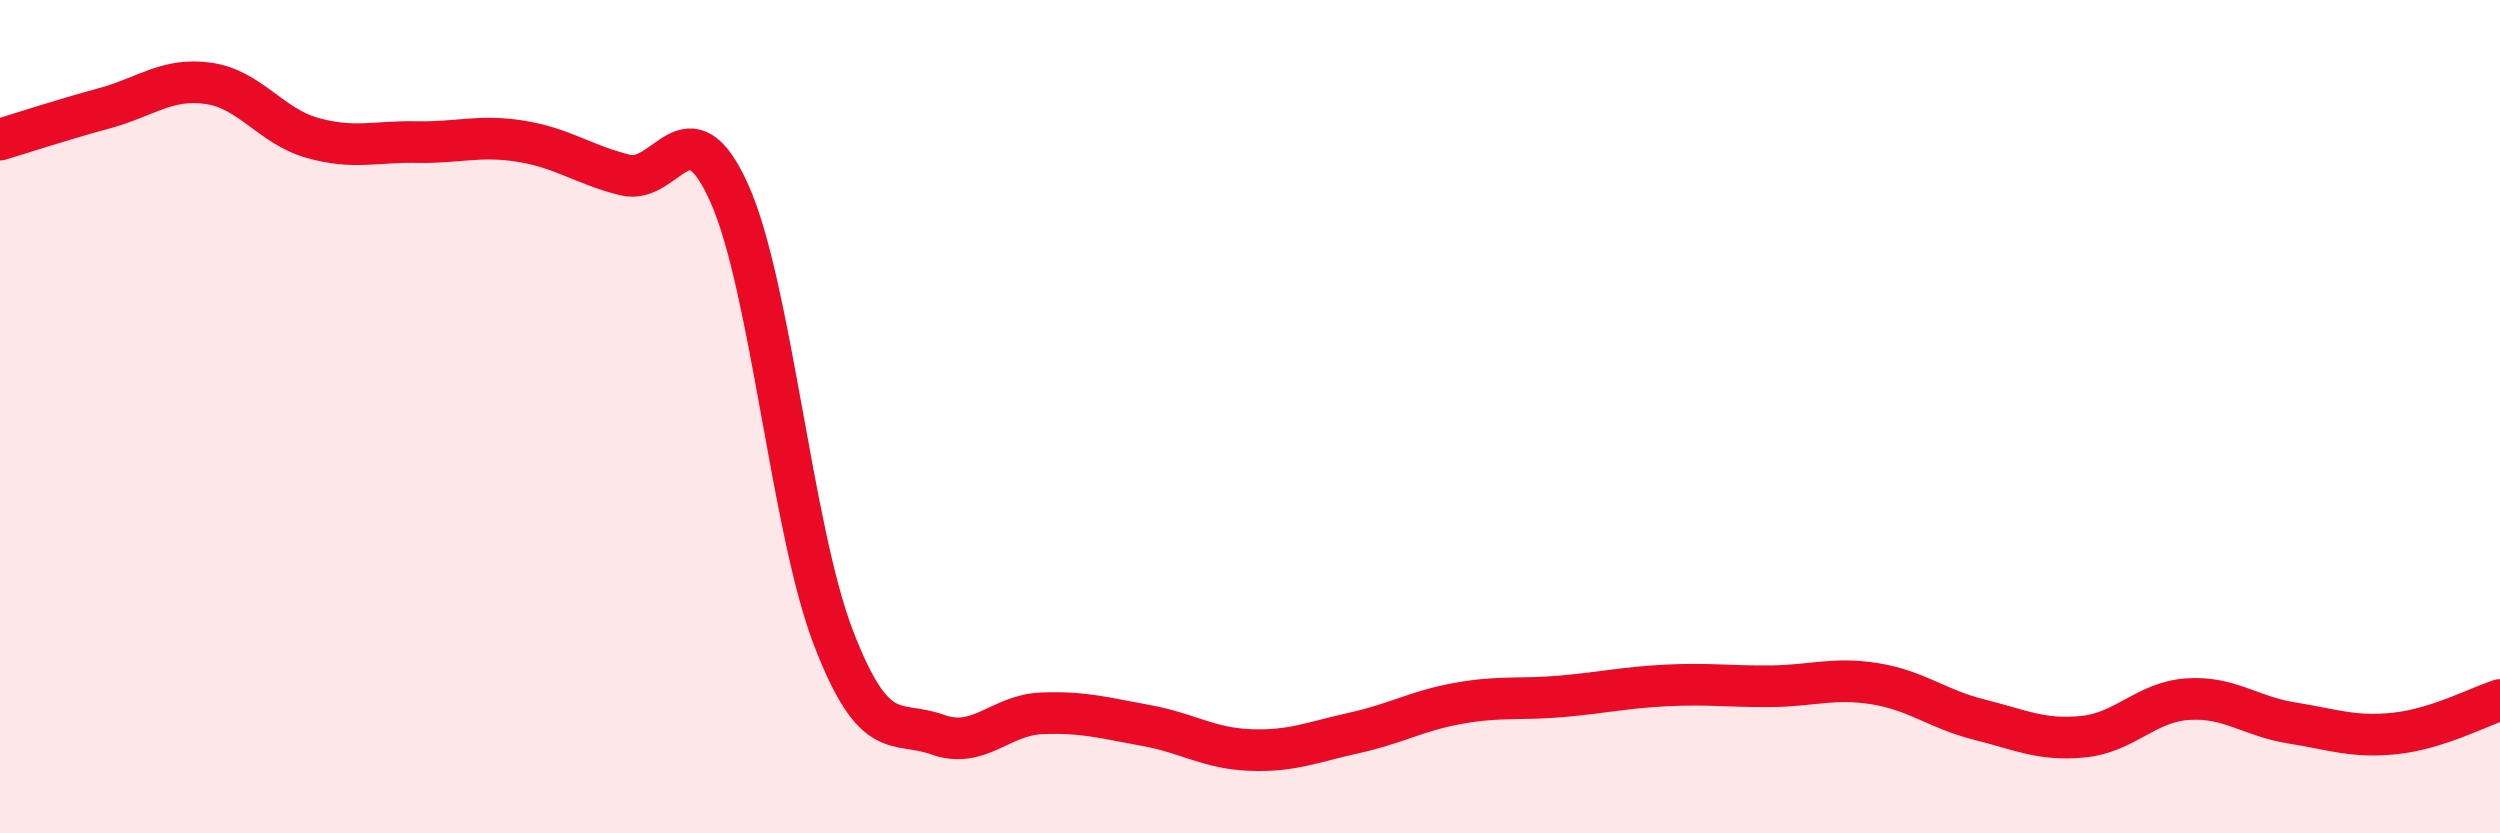
    <svg width="60" height="20" viewBox="0 0 60 20" xmlns="http://www.w3.org/2000/svg">
      <path
        d="M 0,3.35 C 0.5,3.2 1.5,2.87 2.5,2.6 C 3.5,2.33 4,1.86 5,2 C 6,2.14 6.5,3.03 7.5,3.31 C 8.5,3.59 9,3.39 10,3.41 C 11,3.43 11.5,3.23 12.5,3.39 C 13.5,3.55 14,3.95 15,4.2 C 16,4.45 16.5,2.41 17.5,4.63 C 18.5,6.85 19,12.7 20,15.3 C 21,17.9 21.5,17.27 22.5,17.63 C 23.5,17.99 24,17.16 25,17.12 C 26,17.08 26.5,17.23 27.5,17.41 C 28.5,17.59 29,17.96 30,18 C 31,18.04 31.5,17.81 32.5,17.59 C 33.5,17.37 34,17.06 35,16.88 C 36,16.7 36.5,16.8 37.5,16.71 C 38.5,16.62 39,16.5 40,16.45 C 41,16.4 41.5,16.48 42.5,16.47 C 43.5,16.46 44,16.25 45,16.41 C 46,16.57 46.5,17.02 47.5,17.27 C 48.5,17.52 49,17.78 50,17.68 C 51,17.58 51.5,16.85 52.5,16.78 C 53.5,16.71 54,17.19 55,17.35 C 56,17.51 56.5,17.71 57.5,17.6 C 58.5,17.49 59.5,16.96 60,16.8L60 20L0 20Z"
        fill="#EB0A25"
        opacity="0.1"
        stroke-linecap="round"
        stroke-linejoin="round"
      />
      <path
        d="M 0,3.35 C 0.5,3.2 1.5,2.87 2.5,2.6 C 3.5,2.33 4,1.86 5,2 C 6,2.14 6.5,3.03 7.5,3.31 C 8.5,3.59 9,3.39 10,3.41 C 11,3.43 11.5,3.23 12.5,3.39 C 13.5,3.55 14,3.95 15,4.2 C 16,4.45 16.5,2.41 17.5,4.63 C 18.5,6.85 19,12.7 20,15.3 C 21,17.9 21.5,17.27 22.5,17.63 C 23.5,17.99 24,17.16 25,17.12 C 26,17.08 26.5,17.23 27.5,17.41 C 28.5,17.59 29,17.96 30,18 C 31,18.04 31.5,17.81 32.5,17.59 C 33.5,17.37 34,17.06 35,16.88 C 36,16.7 36.5,16.8 37.5,16.71 C 38.5,16.62 39,16.5 40,16.45 C 41,16.4 41.5,16.48 42.5,16.47 C 43.5,16.46 44,16.25 45,16.41 C 46,16.57 46.5,17.02 47.5,17.27 C 48.5,17.52 49,17.78 50,17.68 C 51,17.58 51.5,16.85 52.5,16.78 C 53.5,16.71 54,17.19 55,17.35 C 56,17.51 56.5,17.71 57.5,17.6 C 58.5,17.49 59.5,16.96 60,16.8"
        stroke="#EB0A25"
        stroke-width="1"
        fill="none"
        stroke-linecap="round"
        stroke-linejoin="round"
      />
    </svg>
  
